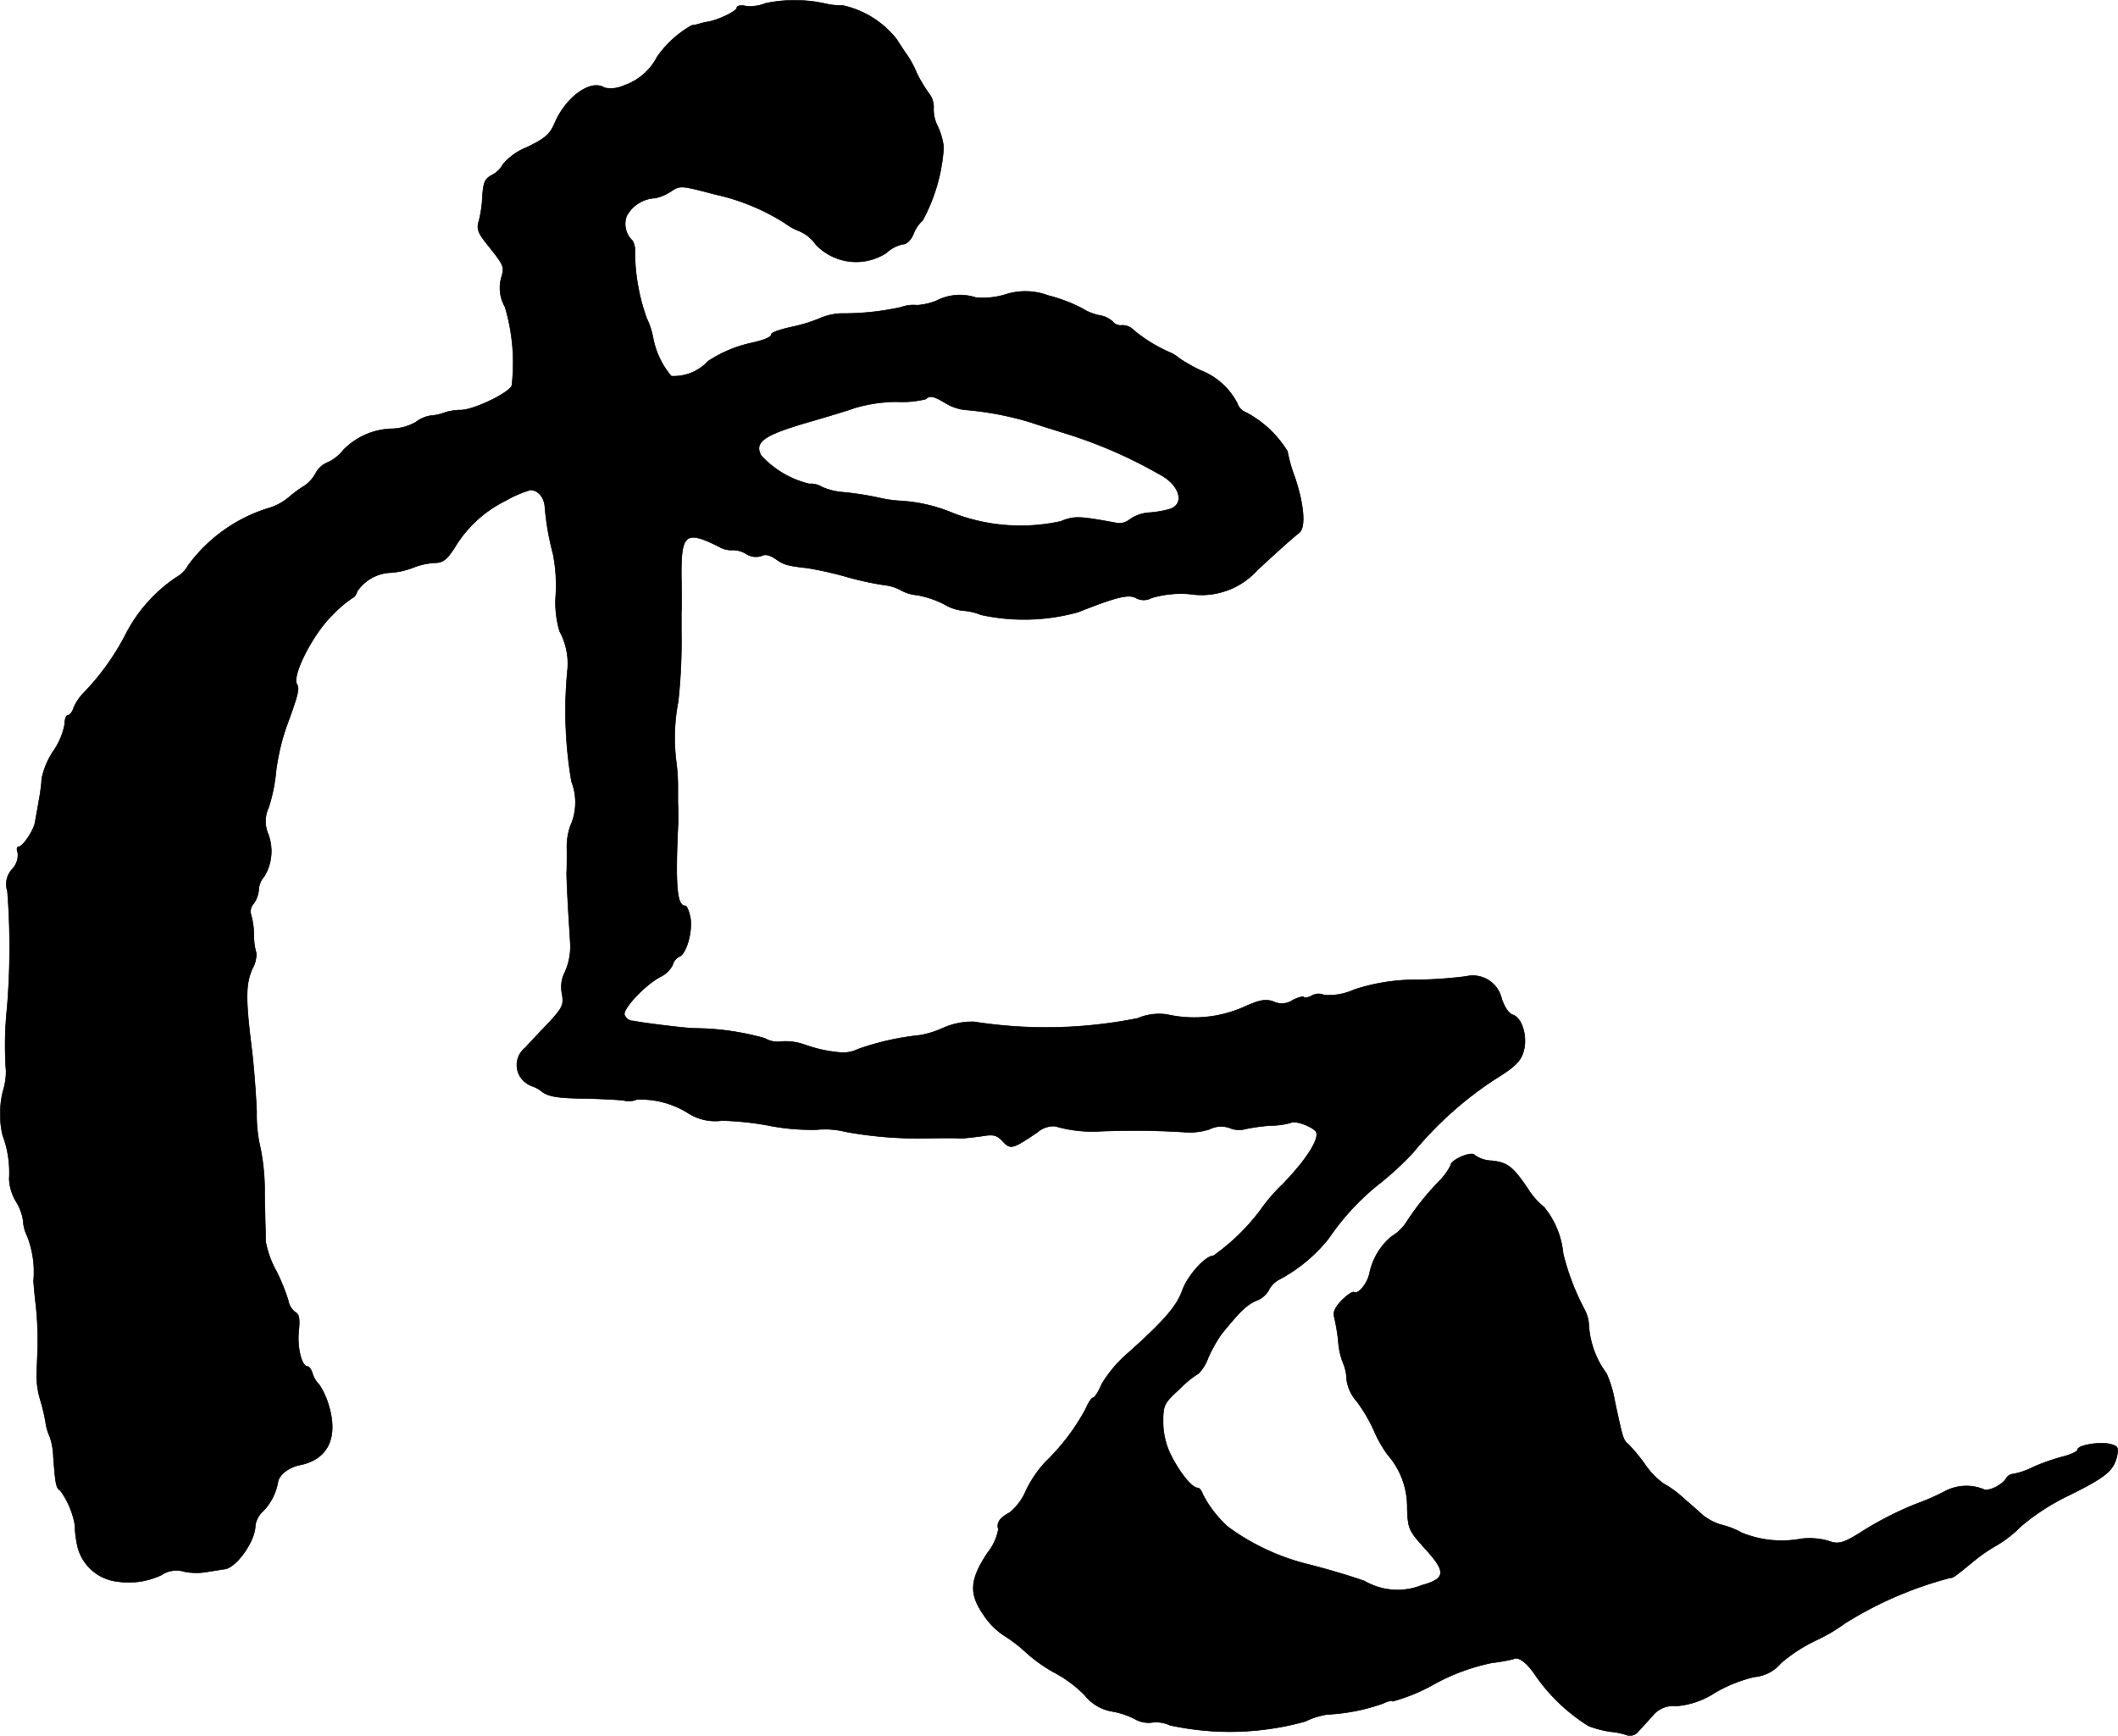 <?xml version="1.0" encoding="UTF-8"?>
<svg xmlns="http://www.w3.org/2000/svg"
     version="1.1"
     width="13.064mm"
     height="10.706mm"
     viewBox="0 0 37.032 30.348">
   <defs>
      <style type="text/css"><![CDATA[
      .a {
        stroke: #000;
        stroke-linecap: round;
        stroke-linejoin: round;
        stroke-width: 0.01px;
      }
    ]]></style>
   </defs>
   <path class="a"
         d="M13.385.058a.705.705,0,0,1-.345.048c-.085-.018-.157-.006-.157.03,0,.055-.291.2-.485.242a.987.987,0,0,0-.182.042.825.825,0,0,1-.121.024,1.825,1.825,0,0,0-.606.551,1.025,1.025,0,0,1-.588.503.536.536,0,0,1-.333.036c-.236-.157-.678.164-.872.624-.079.188-.17.267-.485.418a1.064,1.064,0,0,0-.418.297.434.434,0,0,1-.182.182c-.145.079-.164.127-.182.485a2.223,2.223,0,0,1-.055.321c-.042.133-.018.206.121.382.333.418.327.412.267.624a.665.665,0,0,0,.067.497,3.424,3.424,0,0,1,.121,1.369c-.012.115-.624.418-.878.436a1.007,1.007,0,0,0-.291.042.845.845,0,0,1-.236.055.538.538,0,0,0-.267.109.87.87,0,0,1-.412.121,1.228,1.228,0,0,0-.86.369.75.75,0,0,1-.273.218.413.413,0,0,0-.212.188.615.615,0,0,1-.2.224,2.078,2.078,0,0,0-.279.206,1.018,1.018,0,0,1-.303.17A2.746,2.746,0,0,0,3.288,9.888a.511.511,0,0,1-.206.206A2.664,2.664,0,0,0,2.186,11.112a4.319,4.319,0,0,1-.733,1.012.865.865,0,0,0-.17.26c-.018.067-.067.121-.097.121s-.055.073-.055.157a1.214,1.214,0,0,1-.188.454,1.36,1.36,0,0,0-.212.491,3.345,3.345,0,0,1-.055.412c-.018.115-.048.273-.061.345-.018.145-.212.436-.291.442-.03,0-.036.048-.012.109a.363.363,0,0,1-.097.279.386.386,0,0,0-.085.388,12.723,12.723,0,0,1-.006,2.041,6.255,6.255,0,0,0-.018,1.102,1.143,1.143,0,0,1-.036.291,1.62,1.62,0,0,0-.024.83,1.853,1.853,0,0,1,.115.763.828.828,0,0,0,.121.4A.864.864,0,0,1,.405,21.342a.663.663,0,0,0,.067.26,1.709,1.709,0,0,1,.115.787c0,.042.018.242.042.442a5.835,5.835,0,0,1,.03.727c-.006.2-.018.43-.018.515a1.523,1.523,0,0,0,.061.394,2.998,2.998,0,0,1,.097.412.898.898,0,0,0,.073.242,1.221,1.221,0,0,1,.061.345c.036.485.048.551.121.594a1.439,1.439,0,0,1,.254.594,1.993,1.993,0,0,0,.036.327.807.807,0,0,0,.684.666,1.348,1.348,0,0,0,.793-.109.469.469,0,0,1,.4-.061,1.071,1.071,0,0,0,.394.006c.115-.018.254-.042.303-.048.206-.012.545-.491.545-.757a.412.412,0,0,1,.115-.236.97.97,0,0,0,.279-.515c.012-.133.182-.273.394-.315.478-.097.66-.472.503-1.018a1.366,1.366,0,0,0-.17-.382.481.481,0,0,1-.121-.2c-.018-.067-.061-.121-.085-.121-.103,0-.182-.321-.157-.606.024-.224.012-.309-.061-.345a.331.331,0,0,1-.121-.206,3.513,3.513,0,0,0-.206-.509,1.691,1.691,0,0,1-.188-.515c0-.085-.012-.466-.018-.848a3.811,3.811,0,0,0-.073-.787,2.514,2.514,0,0,1-.067-.636c-.012-.303-.048-.793-.085-1.09-.109-.884-.109-1.127.006-1.405a.529.529,0,0,0,.073-.279,1.101,1.101,0,0,1-.042-.327,1.372,1.372,0,0,0-.055-.363A.201.201,0,0,1,4.433,15.8a.478.478,0,0,0,.091-.248.374.374,0,0,1,.097-.23.848.848,0,0,0,.061-.757.569.569,0,0,1,.018-.454,3.01,3.01,0,0,0,.127-.636,3.935,3.935,0,0,1,.176-.757c.212-.575.236-.678.188-.757-.091-.151.285-.884.618-1.205a2.137,2.137,0,0,1,.363-.309c.018,0,.055-.048.073-.109a.749.749,0,0,1,.6-.327,1.331,1.331,0,0,0,.388-.091A1.227,1.227,0,0,1,7.601,9.84c.139,0,.212-.055.345-.26a2.139,2.139,0,0,1,.902-.83,1.862,1.862,0,0,1,.424-.182c.133,0,.236.115.254.285a4.6,4.6,0,0,0,.145.836,2.891,2.891,0,0,1,.048.697,1.734,1.734,0,0,0,.067.654,1.179,1.179,0,0,1,.139.648,7.337,7.337,0,0,0,.067,1.975,1.008,1.008,0,0,1-.018.775,1.088,1.088,0,0,0-.061.418c0,.157,0,.339-.006.406,0,.067.012.363.03.666.018.297.036.569.036.606a1.087,1.087,0,0,1-.115.503.576.576,0,0,0-.03.345c.03.188.012.236-.254.521-.164.17-.339.357-.394.418a.385.385,0,0,0-.058.541l.004.004a.418.418,0,0,0,.17.121.595.595,0,0,1,.194.109c.115.079.285.103.727.109.315.006.63.024.697.036a.333.333,0,0,0,.218-.018,1.561,1.561,0,0,1,.915.248.879.879,0,0,0,.575.121,5.106,5.106,0,0,1,.842.091,3.85,3.85,0,0,0,.818.067,1.484,1.484,0,0,1,.497.036,6.871,6.871,0,0,0,1.302.115c.472-.006.624-.006.727,0,.055,0,.212-.018.351-.036.212-.036.267-.024.376.091.133.145.17.133.6-.157a.435.435,0,0,1,.315-.109,2.276,2.276,0,0,0,.733.091,14.238,14.238,0,0,1,1.514.012,1.16,1.16,0,0,0,.448-.048.444.444,0,0,1,.357-.024.411.411,0,0,0,.273.018,3.224,3.224,0,0,1,.448-.061,1.274,1.274,0,0,0,.345-.048c.073-.048.382.067.442.157.067.115-.164.485-.581.915a3.098,3.098,0,0,0-.4.466,3.71,3.71,0,0,1-.812.787c-.139,0-.448.339-.545.606-.097.279-.333.545-.957,1.102a2.201,2.201,0,0,0-.454.539c-.055.133-.121.236-.151.236-.024,0-.085.091-.127.194a3.763,3.763,0,0,1-.703.927,2.031,2.031,0,0,0-.339.497,1.025,1.025,0,0,1-.285.388c-.176.091-.236.182-.2.291a.913.913,0,0,1-.188.412c-.309.466-.327.709-.085,1.066a1.297,1.297,0,0,0,.351.369,2.667,2.667,0,0,1,.406.309,2.586,2.586,0,0,0,.527.369,2.204,2.204,0,0,1,.503.382.767.767,0,0,0,.472.279,1.402,1.402,0,0,1,.4.133.472.472,0,0,0,.297.061.568.568,0,0,1,.315.048,4.911,4.911,0,0,0,2.368-.067,1.391,1.391,0,0,1,.382-.121,3.375,3.375,0,0,0,.981-.194c.073-.036.145-.055.164-.036a3.163,3.163,0,0,0,.721-.297,3.581,3.581,0,0,1,1.018-.376,2.818,2.818,0,0,0,.376-.067c.079-.048.224.055.369.267a3.172,3.172,0,0,0,.939.902,1.723,1.723,0,0,0,.394.103,1.134,1.134,0,0,1,.285.061.185.185,0,0,0,.194-.067c.055-.061.17-.182.254-.279a.46.46,0,0,1,.406-.164,1.446,1.446,0,0,0,.684-.236,2.514,2.514,0,0,1,.684-.273.681.681,0,0,0,.466-.242,2.724,2.724,0,0,1,.618-.4,3,3,0,0,0,.503-.297,6.636,6.636,0,0,1,1.835-.793c.054,0,.073-.012.412-.291a2.872,2.872,0,0,1,.406-.279,2.104,2.104,0,0,0,.424-.333,3.914,3.914,0,0,1,.836-.539c.648-.321.781-.43.842-.69.03-.145.018-.17-.115-.206-.182-.048-.575.018-.575.097,0,.03-.115.085-.254.121a3.553,3.553,0,0,0-.521.182,1.301,1.301,0,0,1-.345.121.164.164,0,0,0-.133.085c-.073.115-.315.23-.394.182a.8.8,0,0,0-.672.036,4.008,4.008,0,0,1-.497.218,5.864,5.864,0,0,0-.999.515c-.285.176-.376.2-.545.133a1.237,1.237,0,0,0-.466-.036,1.853,1.853,0,0,1-1.042-.103,1.426,1.426,0,0,0-.376-.145.95.95,0,0,1-.315-.17c-.085-.079-.248-.218-.357-.315a1.738,1.738,0,0,0-.321-.23,1.341,1.341,0,0,1-.327-.339,3.098,3.098,0,0,0-.291-.351c-.091-.079-.091-.079-.236-.751a2.041,2.041,0,0,0-.145-.485,1.577,1.577,0,0,1-.309-.842.673.673,0,0,0-.073-.273,4.208,4.208,0,0,1-.376-.981,1.509,1.509,0,0,0-.333-.812,1.279,1.279,0,0,1-.279-.315c-.267-.394-.357-.466-.636-.497a.532.532,0,0,1-.297-.097c-.048-.079-.424.079-.424.182a1.111,1.111,0,0,1-.212.285,4.683,4.683,0,0,0-.539.672.821.821,0,0,1-.285.285,1.139,1.139,0,0,0-.382.648c-.042.182-.2.369-.273.321-.024-.012-.121.055-.212.145-.121.127-.157.212-.127.303a3.841,3.841,0,0,1,.067.4,1.282,1.282,0,0,0,.085.394.762.762,0,0,1,.061.285.712.712,0,0,0,.176.382,2.749,2.749,0,0,1,.303.515,2.082,2.082,0,0,0,.242.424,1.383,1.383,0,0,1,.339.927c.012.363.024.394.321.721.363.4.351.515-.067.63a1.142,1.142,0,0,1-.999-.073c-.291-.103-.733-.23-.981-.291a4.002,4.002,0,0,1-1.405-.654,1.986,1.986,0,0,1-.442-.569c-.024-.067-.061-.115-.091-.115-.097,0-.309-.26-.46-.557a1.307,1.307,0,0,1-.145-.6c0-.291.018-.327.291-.575A1.776,1.776,0,0,1,20.956,24.013a.743.743,0,0,0,.17-.279,2.688,2.688,0,0,1,.224-.4c.327-.406.454-.527.618-.594a.427.427,0,0,0,.212-.176.422.422,0,0,1,.176-.188,2.755,2.755,0,0,0,.878-.727,4.287,4.287,0,0,1,.927-.987,5.452,5.452,0,0,0,.545-.509,6.37,6.37,0,0,1,1.423-1.278c.345-.212.448-.309.503-.472.085-.254-.012-.606-.182-.66-.073-.024-.145-.139-.194-.279a.516.516,0,0,0-.614-.395l-.004.001a7.482,7.482,0,0,1-.854.061,3.398,3.398,0,0,0-1.102.17,1.096,1.096,0,0,1-.527.097.238.238,0,0,0-.212.006c-.061.036-.127.048-.145.03s-.109.006-.2.055a.334.334,0,0,1-.327.024c-.133-.048-.23-.036-.491.079a2.148,2.148,0,0,1-1.375.145.96.96,0,0,0-.515.067,8.138,8.138,0,0,1-2.859.061,1.254,1.254,0,0,0-.557.115,1.626,1.626,0,0,1-.4.121,4.631,4.631,0,0,0-1.072.242.604.604,0,0,1-.273.061,2.432,2.432,0,0,1-.66-.139,1.001,1.001,0,0,0-.412-.055.414.414,0,0,1-.279-.055,4.631,4.631,0,0,0-1.254-.176c-.212-.012-.8-.085-.969-.115a.804.804,0,0,0-.127-.018.18.18,0,0,1-.109-.103c-.036-.103.363-.527.63-.666a.465.465,0,0,0,.212-.206.224.224,0,0,1,.115-.145c.127-.048.236-.448.194-.684-.024-.115-.061-.206-.091-.206-.145,0-.176-.351-.121-1.484,0-.067,0-.206-.006-.303V13.777a3.423,3.423,0,0,0-.024-.424,3.352,3.352,0,0,1,.03-1.09,9.528,9.528,0,0,0,.055-1.199v-.363c.006-.055.006-.339,0-.624-.006-.745.073-.812.654-.521a.419.419,0,0,0,.236.061.424.424,0,0,1,.242.067.318.318,0,0,0,.267.036c.061-.036.145-.018.242.048.157.109.2.121.569.164a6.337,6.337,0,0,1,.672.151,5.251,5.251,0,0,0,.66.145.78.78,0,0,1,.297.091.687.687,0,0,0,.279.085,1.726,1.726,0,0,1,.472.157.809.809,0,0,0,.333.115,1.014,1.014,0,0,1,.315.073,3.524,3.524,0,0,0,1.702-.048c.672-.267.878-.315,1.005-.248a.284.284,0,0,0,.279,0,1.812,1.812,0,0,1,.769-.055,1.314,1.314,0,0,0,1.078-.43c.273-.254.6-.551.733-.654.115-.097.085-.485-.079-.975a2.635,2.635,0,0,1-.127-.448,1.878,1.878,0,0,0-.733-.684.251.251,0,0,1-.145-.157,1.221,1.221,0,0,0-.642-.575,3.05,3.05,0,0,1-.357-.2.724.724,0,0,0-.182-.115,2.578,2.578,0,0,1-.63-.388.277.277,0,0,0-.2-.085.179.179,0,0,1-.17-.067.445.445,0,0,0-.242-.109.956.956,0,0,1-.303-.127,2.828,2.828,0,0,0-.581-.218,1.14,1.14,0,0,0-.763-.012,1.346,1.346,0,0,1-.503.048.889.889,0,0,0-.684.055,1.09,1.09,0,0,1-.339.079.629.629,0,0,0-.285.036,4.701,4.701,0,0,1-1.042.109,1.026,1.026,0,0,0-.363.079,2.707,2.707,0,0,1-.509.157c-.194.042-.351.097-.351.127,0,.048-.109.097-.345.151a2.216,2.216,0,0,0-.763.321.814.814,0,0,1-.642.26,1.455,1.455,0,0,1-.321-.684,1.328,1.328,0,0,0-.109-.327,3.458,3.458,0,0,1-.206-1.145.366.366,0,0,0-.042-.212.4.4,0,0,1-.103-.43.596.596,0,0,1,.503-.315.828.828,0,0,0,.279-.121c.151-.103.182-.097.757.055a3.775,3.775,0,0,1,1.236.509.937.937,0,0,0,.242.133.684.684,0,0,1,.291.236.97.97,0,0,0,1.236.145.608.608,0,0,1,.291-.151c.061,0,.139-.073.182-.182a.574.574,0,0,1,.157-.23,3.06,3.06,0,0,0,.369-1.284,1.171,1.171,0,0,0-.103-.363.649.649,0,0,1-.073-.315.382.382,0,0,0-.067-.242,2.414,2.414,0,0,1-.23-.382,1.759,1.759,0,0,0-.182-.333C15.826.918,15.753.803,15.674.682a1.653,1.653,0,0,0-.945-.588A1.109,1.109,0,0,1,14.457.07,2.466,2.466,0,0,0,13.385.058ZM16.541,7.054a.861.861,0,0,0,.309.109,5.567,5.567,0,0,1,1.181.224c.115.042.418.133.666.212a8.155,8.155,0,0,1,1.581.697c.351.182.448.521.17.606a1.784,1.784,0,0,1-.357.061.666.666,0,0,0-.333.115.291.291,0,0,1-.26.061c-.63-.115-.715-.121-.951-.024a3.276,3.276,0,0,1-1.872-.139,2.787,2.787,0,0,0-.915-.218,2.271,2.271,0,0,1-.394-.055,5.068,5.068,0,0,0-.624-.097,1.134,1.134,0,0,1-.369-.091.363.363,0,0,0-.224-.055,1.675,1.675,0,0,1-.842-.497c-.127-.242.055-.363.909-.606.248-.073.575-.17.727-.224a2.649,2.649,0,0,1,.739-.109,1.696,1.696,0,0,0,.509-.048C16.256,6.908,16.335,6.927,16.541,7.054Z"/>
</svg>
